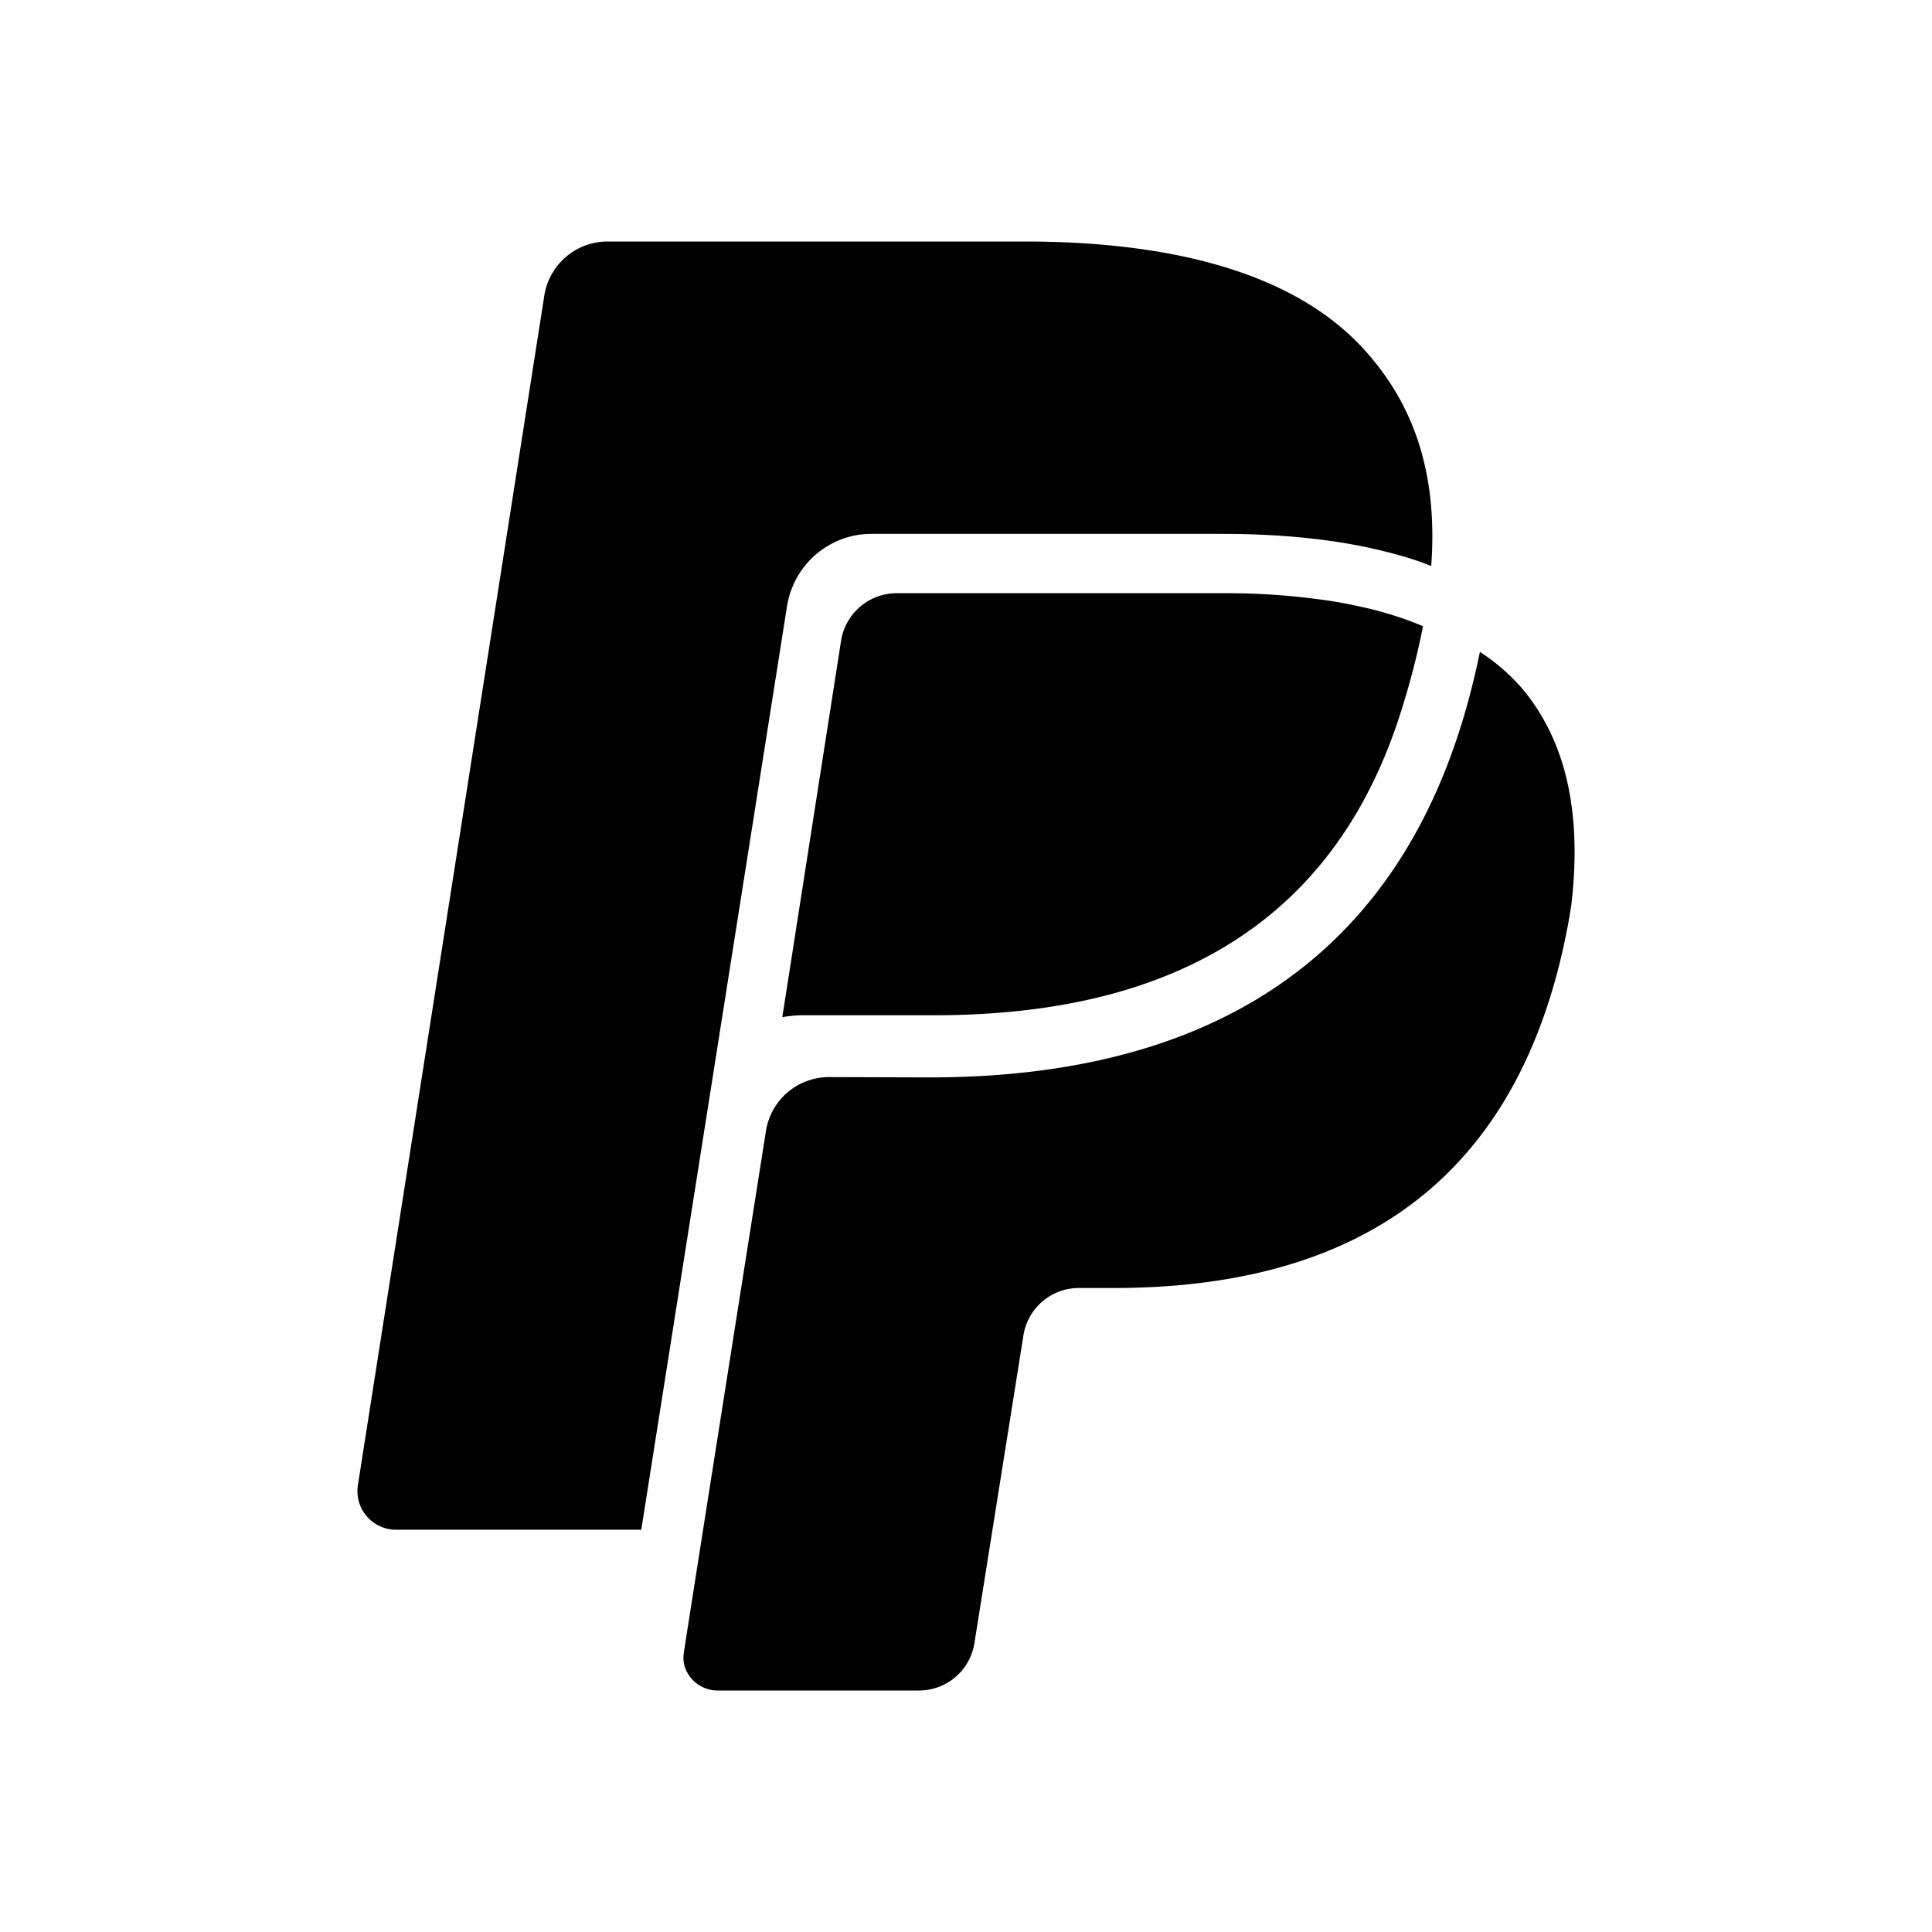 <svg xmlns="http://www.w3.org/2000/svg" fill="currentColor" viewBox="0 0 24 24" width="1em" height="1em">
	<path d="M10.365 6.737c.145-.07.299-.105.46-.105h4.356c.542 0 1.045.037 1.495.11a6.486 6.486 0 0 1 .757.17c.06.017.119.036.177.056.059.02.113.042.169.063.088-1.198-.245-2.034-.82-2.674C16.12 3.42 14.636 3 12.721 3H7.546a.796.796 0 0 0-.785.676L4.446 18.448a.48.48 0 0 0 .472.555h3.048l1.81-11.469c.054-.347.274-.645.59-.797z"></path>
	<path d="M17.38 7.667a4.557 4.557 0 0 0-.475-.13 6 6 0 0 0-.345-.067 8.708 8.708 0 0 0-1.38-.101h-4.045a.7.7 0 0 0-.687.591l-.73 4.676a1.42 1.42 0 0 1 .25-.024h1.63c.865 0 1.637-.098 2.32-.295 1.727-.5 2.888-1.63 3.47-3.428.128-.399.222-.766.289-1.11a4.55 4.55 0 0 0-.296-.112z"></path>
	<path d="M18.878 8.518a2.482 2.482 0 0 0-.494-.42c-.45 2.195-1.796 5.286-6.838 5.286l-1.25-.004a.793.793 0 0 0-.782.675s-.972 6.158-1.02 6.481c-.037.256.183.464.415.464h2.509a.697.697 0 0 0 .687-.591l.608-3.818A.697.697 0 0 1 13.4 16h.432c2.802 0 4.995-1.146 5.636-4.46a5.88 5.88 0 0 0 .051-.297c.132-1.11-.047-2.043-.64-2.725z"></path>
</svg>